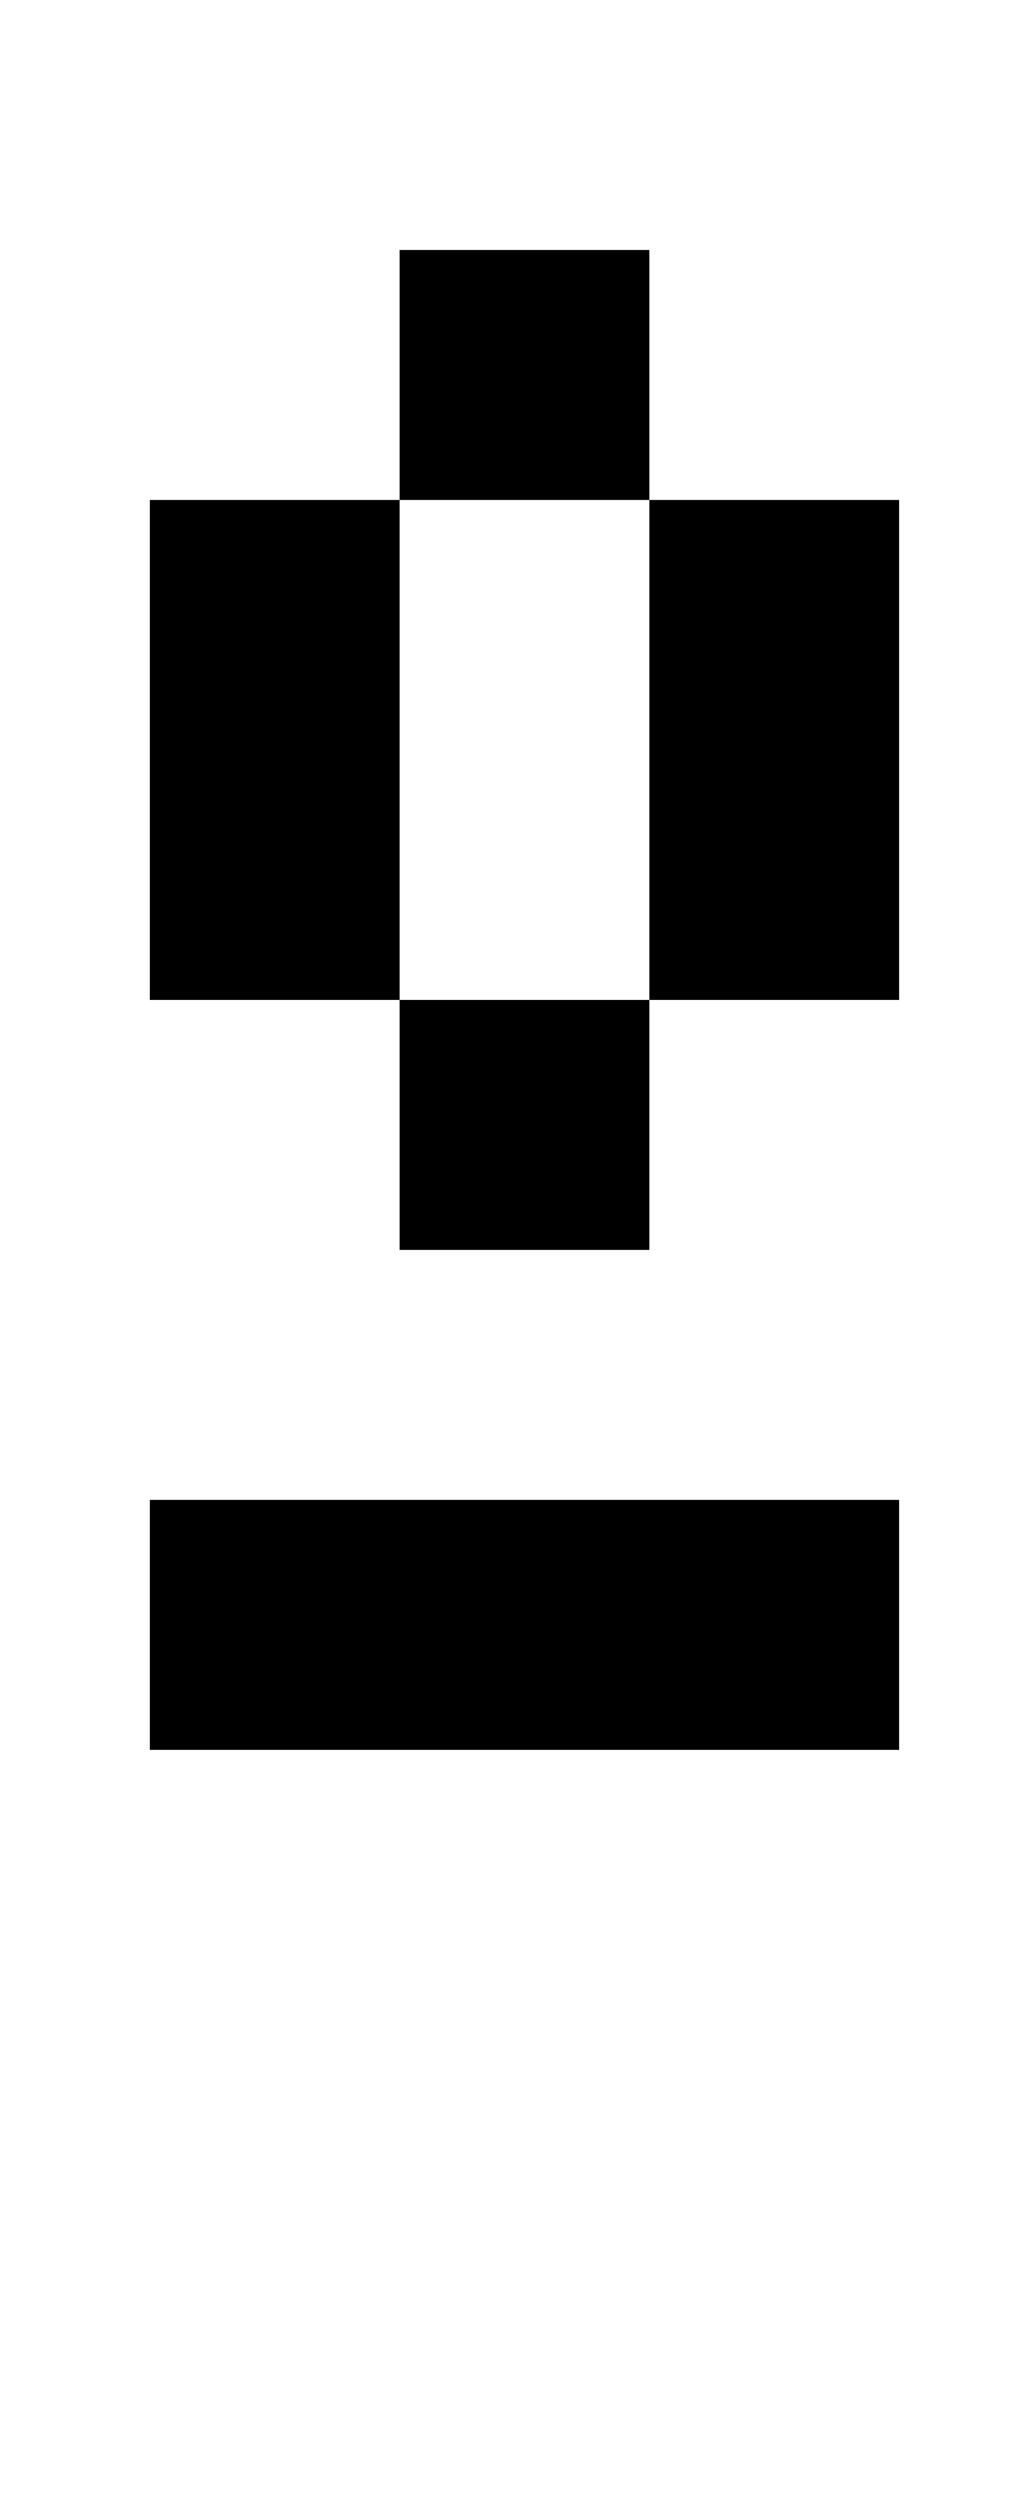 <?xml version="1.0" standalone="no"?>
<!DOCTYPE svg PUBLIC "-//W3C//DTD SVG 1.1//EN" "http://www.w3.org/Graphics/SVG/1.1/DTD/svg11.dtd" >
<svg xmlns="http://www.w3.org/2000/svg" xmlns:xlink="http://www.w3.org/1999/xlink" version="1.1" viewBox="-10 0 410 1000">
   <path fill="currentColor"
d="M250 400v-200h-100v-100h100v100h100v200h-100zM150 500v-100h-100v-200h100v200h100v100h-100zM50 700v-100h300v100h-300z" />
</svg>

